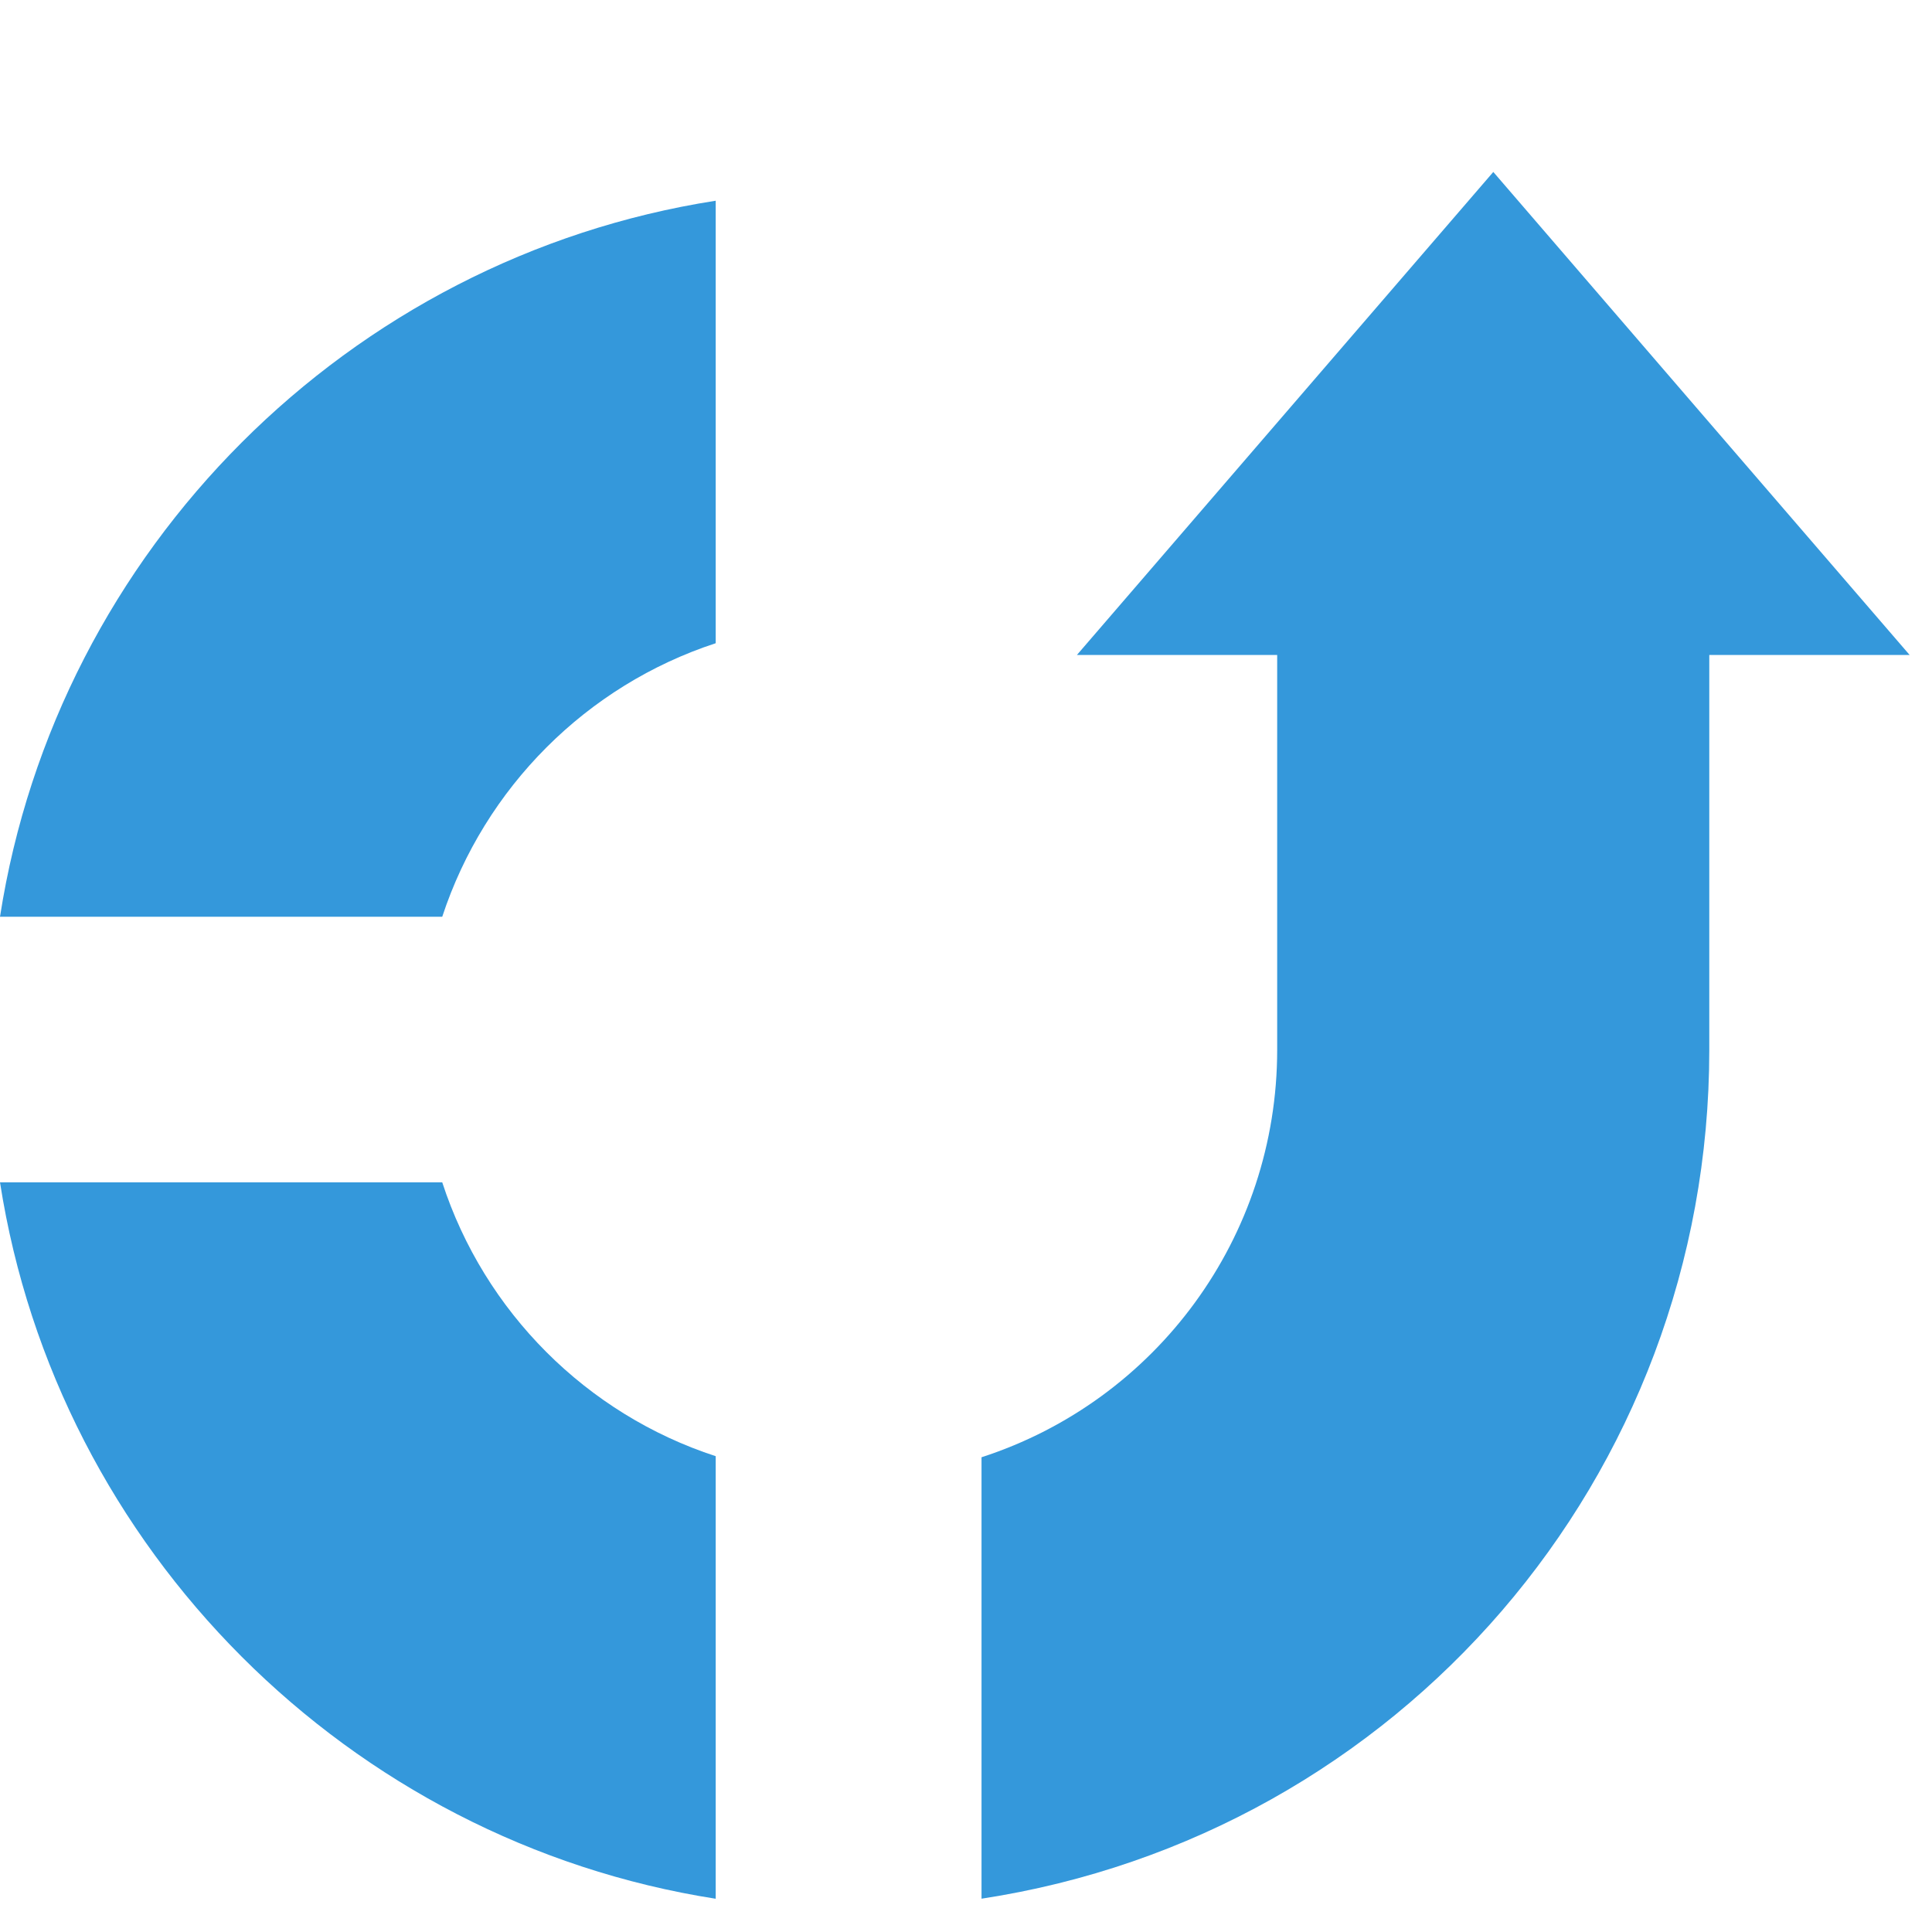 <svg width="29" height="29" viewBox="0 0 29 29" fill="none" xmlns="http://www.w3.org/2000/svg">
<path fill-rule="evenodd" clip-rule="evenodd" d="M10.743 3.013V9.655C8.805 10.289 7.275 11.823 6.638 13.761H0C0.857 8.25 5.237 3.87 10.743 3.013Z" fill="#3498DB"/>
<path fill-rule="evenodd" clip-rule="evenodd" d="M28.664 9.831L25.539 6.206L22.415 2.581L19.29 6.206L16.165 9.831H19.171V15.758C19.171 18.576 17.354 21.025 14.733 21.874V28.5C21 27.542 25.657 22.178 25.657 15.758V9.831H28.664Z" fill="#3498DB"/>
<path fill-rule="evenodd" clip-rule="evenodd" d="M10.743 21.858V28.501C5.237 27.639 0.857 23.259 0 17.747H6.638C7.271 19.692 8.805 21.226 10.743 21.858Z" fill="#3498DB"/>
</svg>
